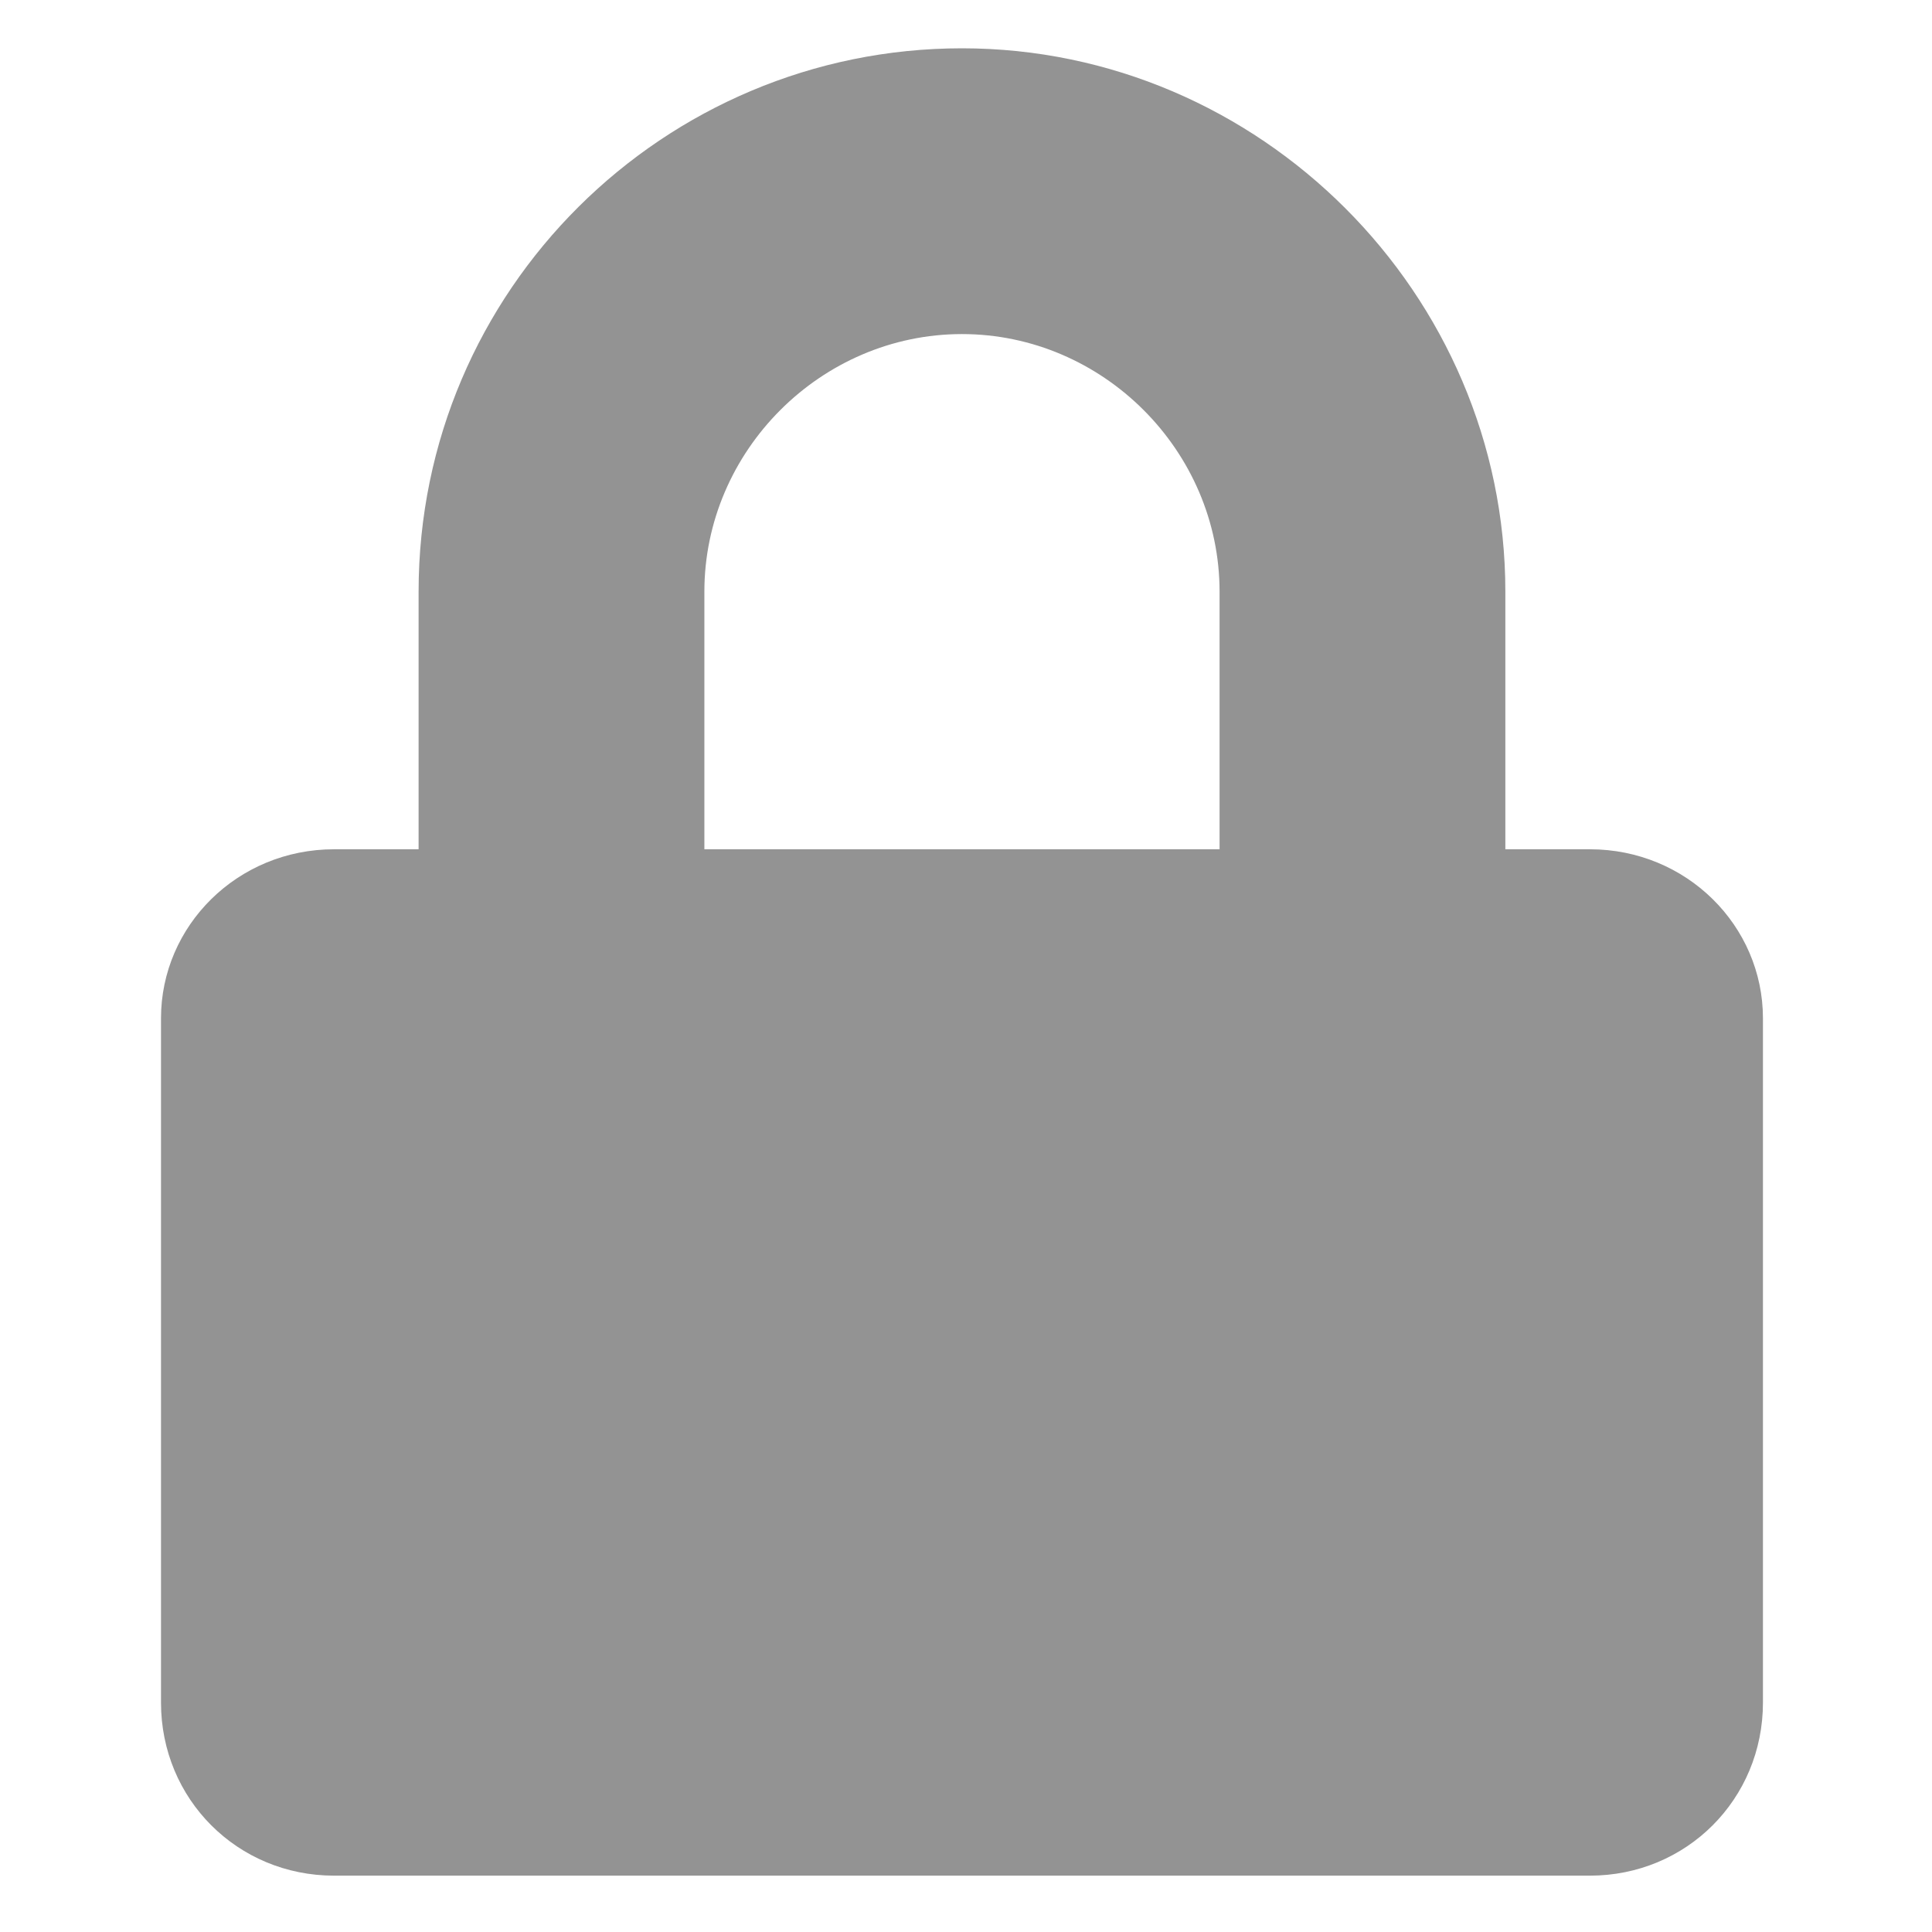 <?xml version="1.0" encoding="utf-8"?>
<!-- Generator: Adobe Illustrator 21.0.0, SVG Export Plug-In . SVG Version: 6.00 Build 0)  -->
<svg version="1.1" id="Layer_1" xmlns="http://www.w3.org/2000/svg" xmlns:xlink="http://www.w3.org/1999/xlink" x="0px" y="0px"
	 viewBox="0 0 48 48" style="enable-background:new 0 0 48 48;" xml:space="preserve">
<style type="text/css">
	.st0{fill:#939393;}
</style>
<path class="st0" d="M39.5,21.1h-2.1v-6.4c0-7.4-6.1-13.5-13.5-13.5s-13.5,6-13.5,13.5v6.4H8.3C5.9,21.1,4,23,4,25.3v17
	c0,2.4,1.9,4.3,4.3,4.3h31.2c2.4,0,4.3-1.9,4.3-4.3v-17C43.8,23,41.9,21.1,39.5,21.1z M30.3,21.1H17.5v-6.4c0-3.5,2.9-6.4,6.4-6.4
	s6.4,2.9,6.4,6.4V21.1z"/>
</svg>
